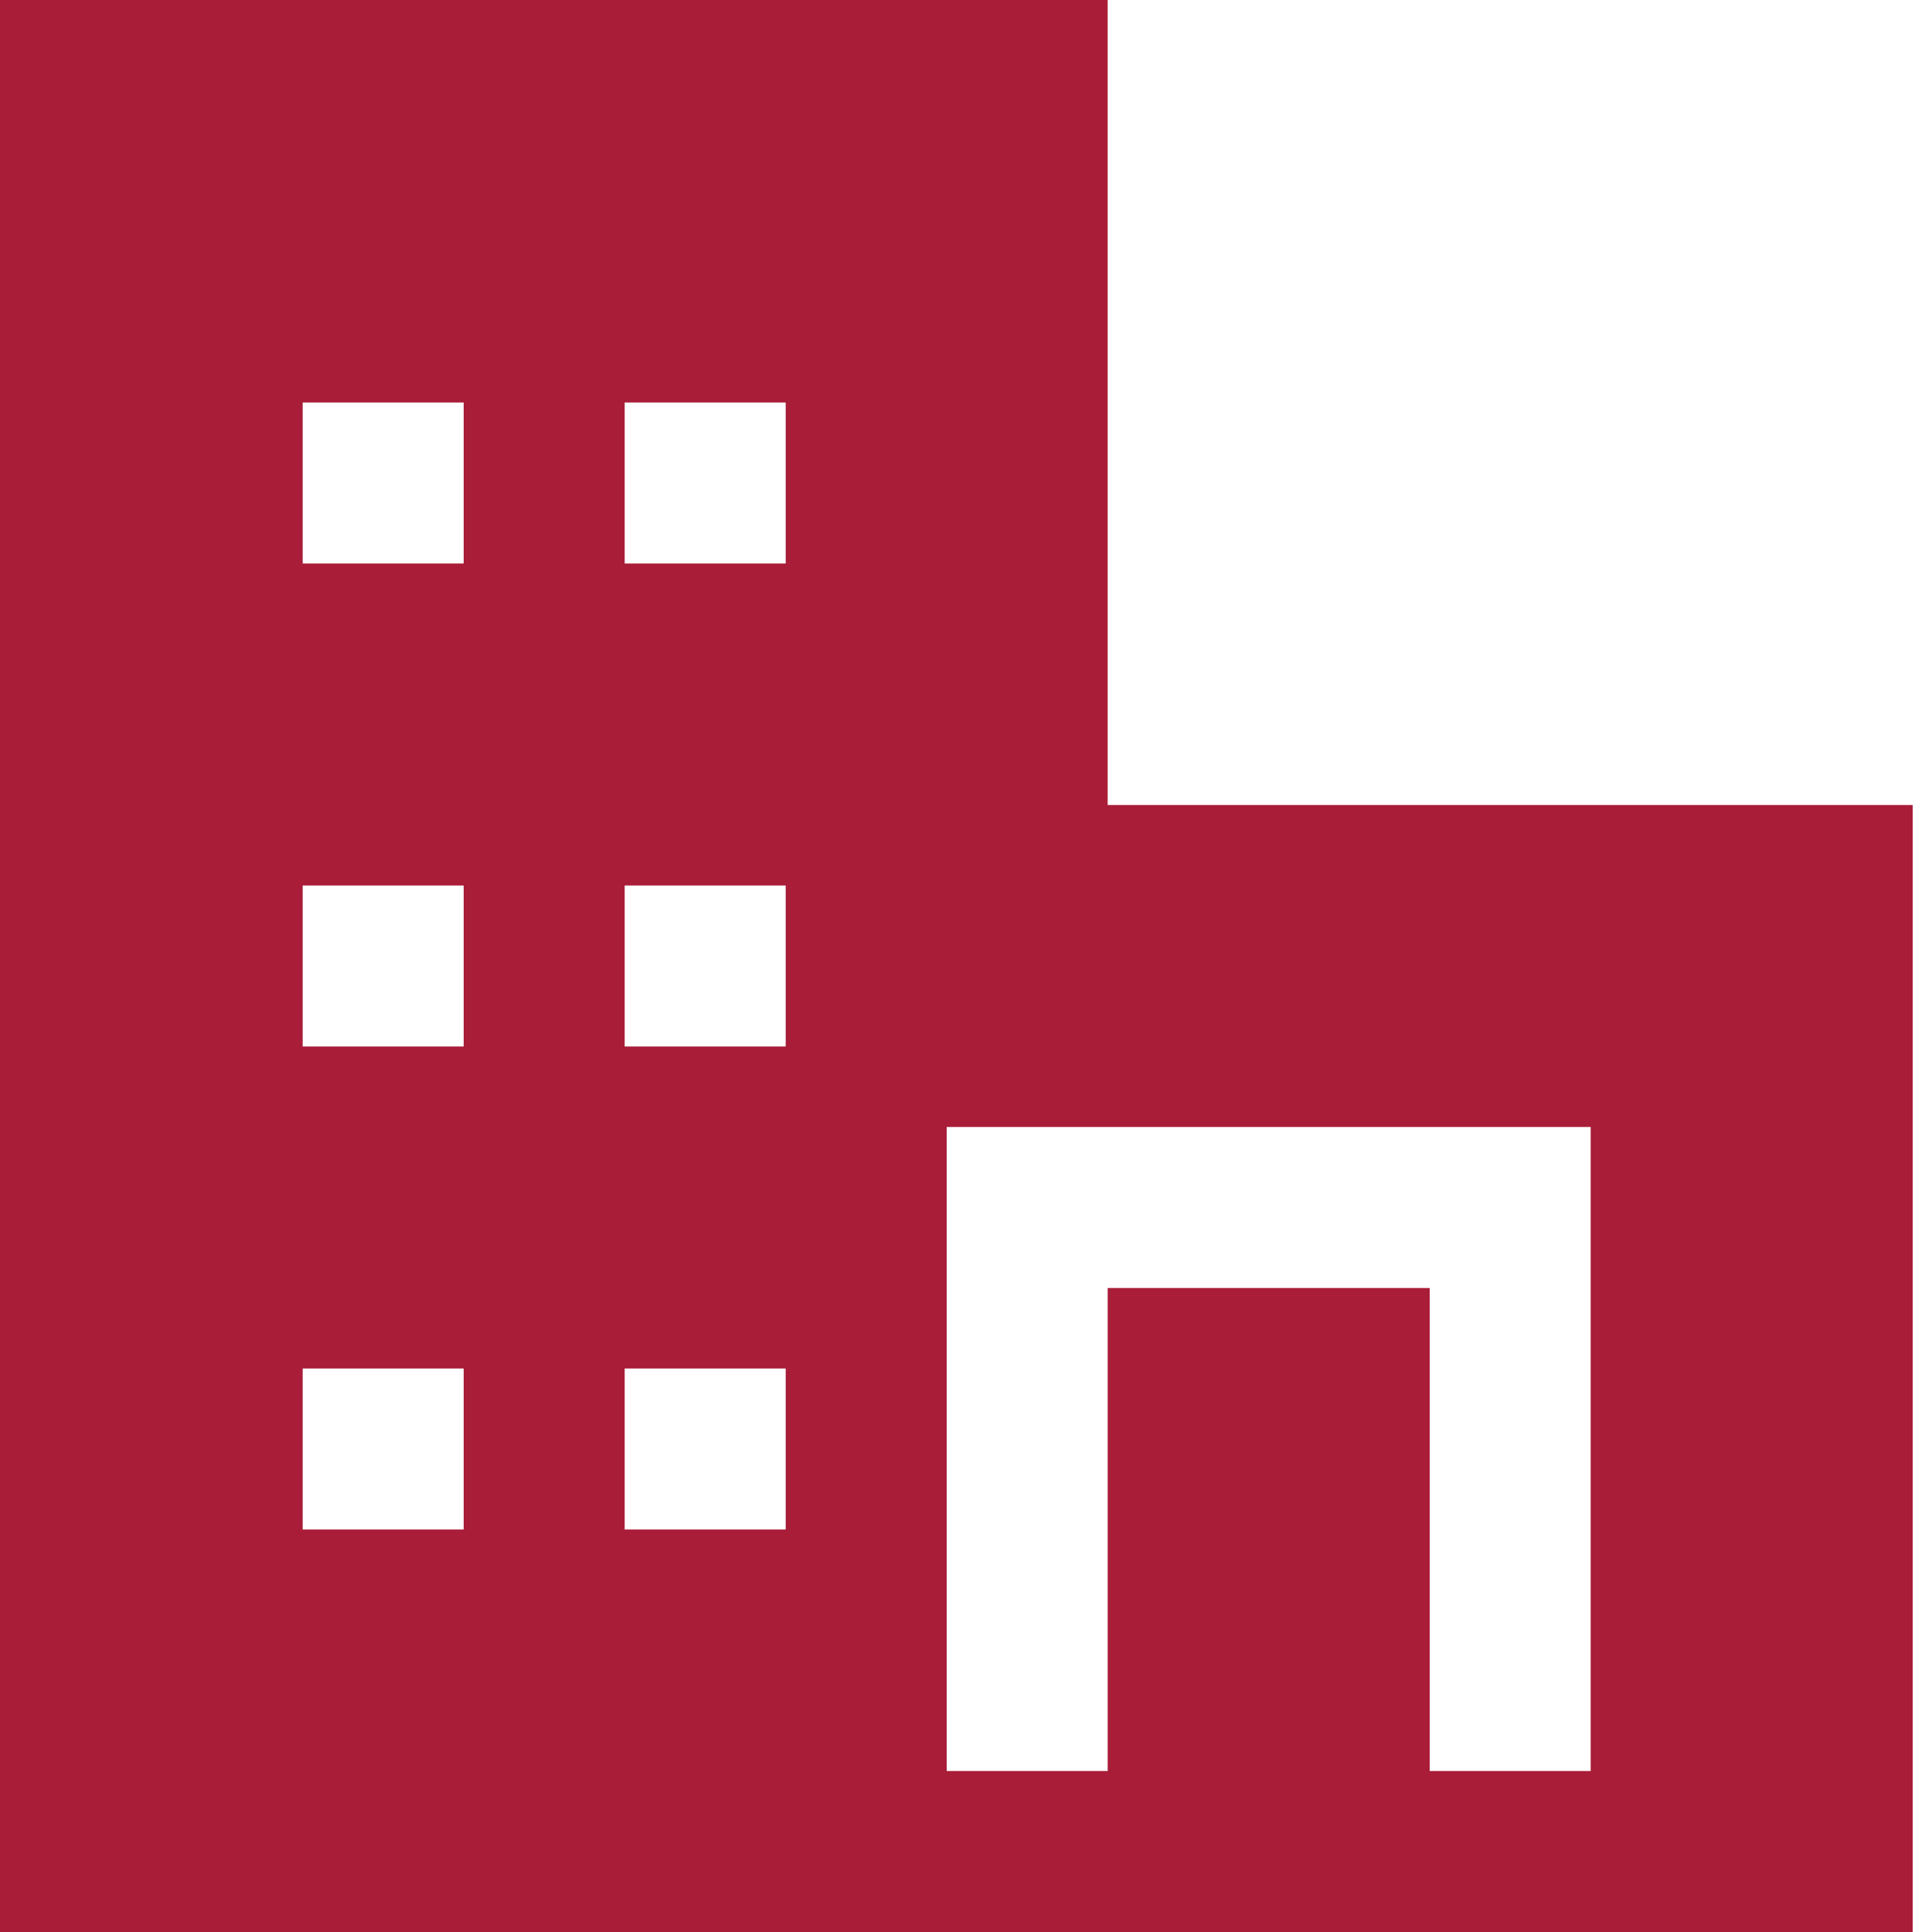 <svg width="100" height="100" viewBox="0 0 100 100" fill="none" xmlns="http://www.w3.org/2000/svg">
<g clip-path="url(#clip0_1_100)">
<path fill-rule="evenodd" clip-rule="evenodd" d="M-1 0H57.333V41.667H99V100H-1V0ZM24 29.167H15.667V20.833H24V29.167ZM40.667 29.167H32.333V20.833H40.667V29.167ZM15.667 54.167H24V45.833H15.667V54.167ZM40.667 54.167H32.333V45.833H40.667V54.167ZM15.667 79.167H24V70.833H15.667V79.167ZM40.667 79.167H32.333V70.833H40.667V79.167ZM49 58.333V91.667H57.333V66.667H74V91.667H82.333V58.333H49Z" fill="#A91D38"/>
</g>
<defs>
<clipPath id="clip0_1_100">
<rect width="100" height="100" fill="white"/>
</clipPath>
</defs>
</svg>
